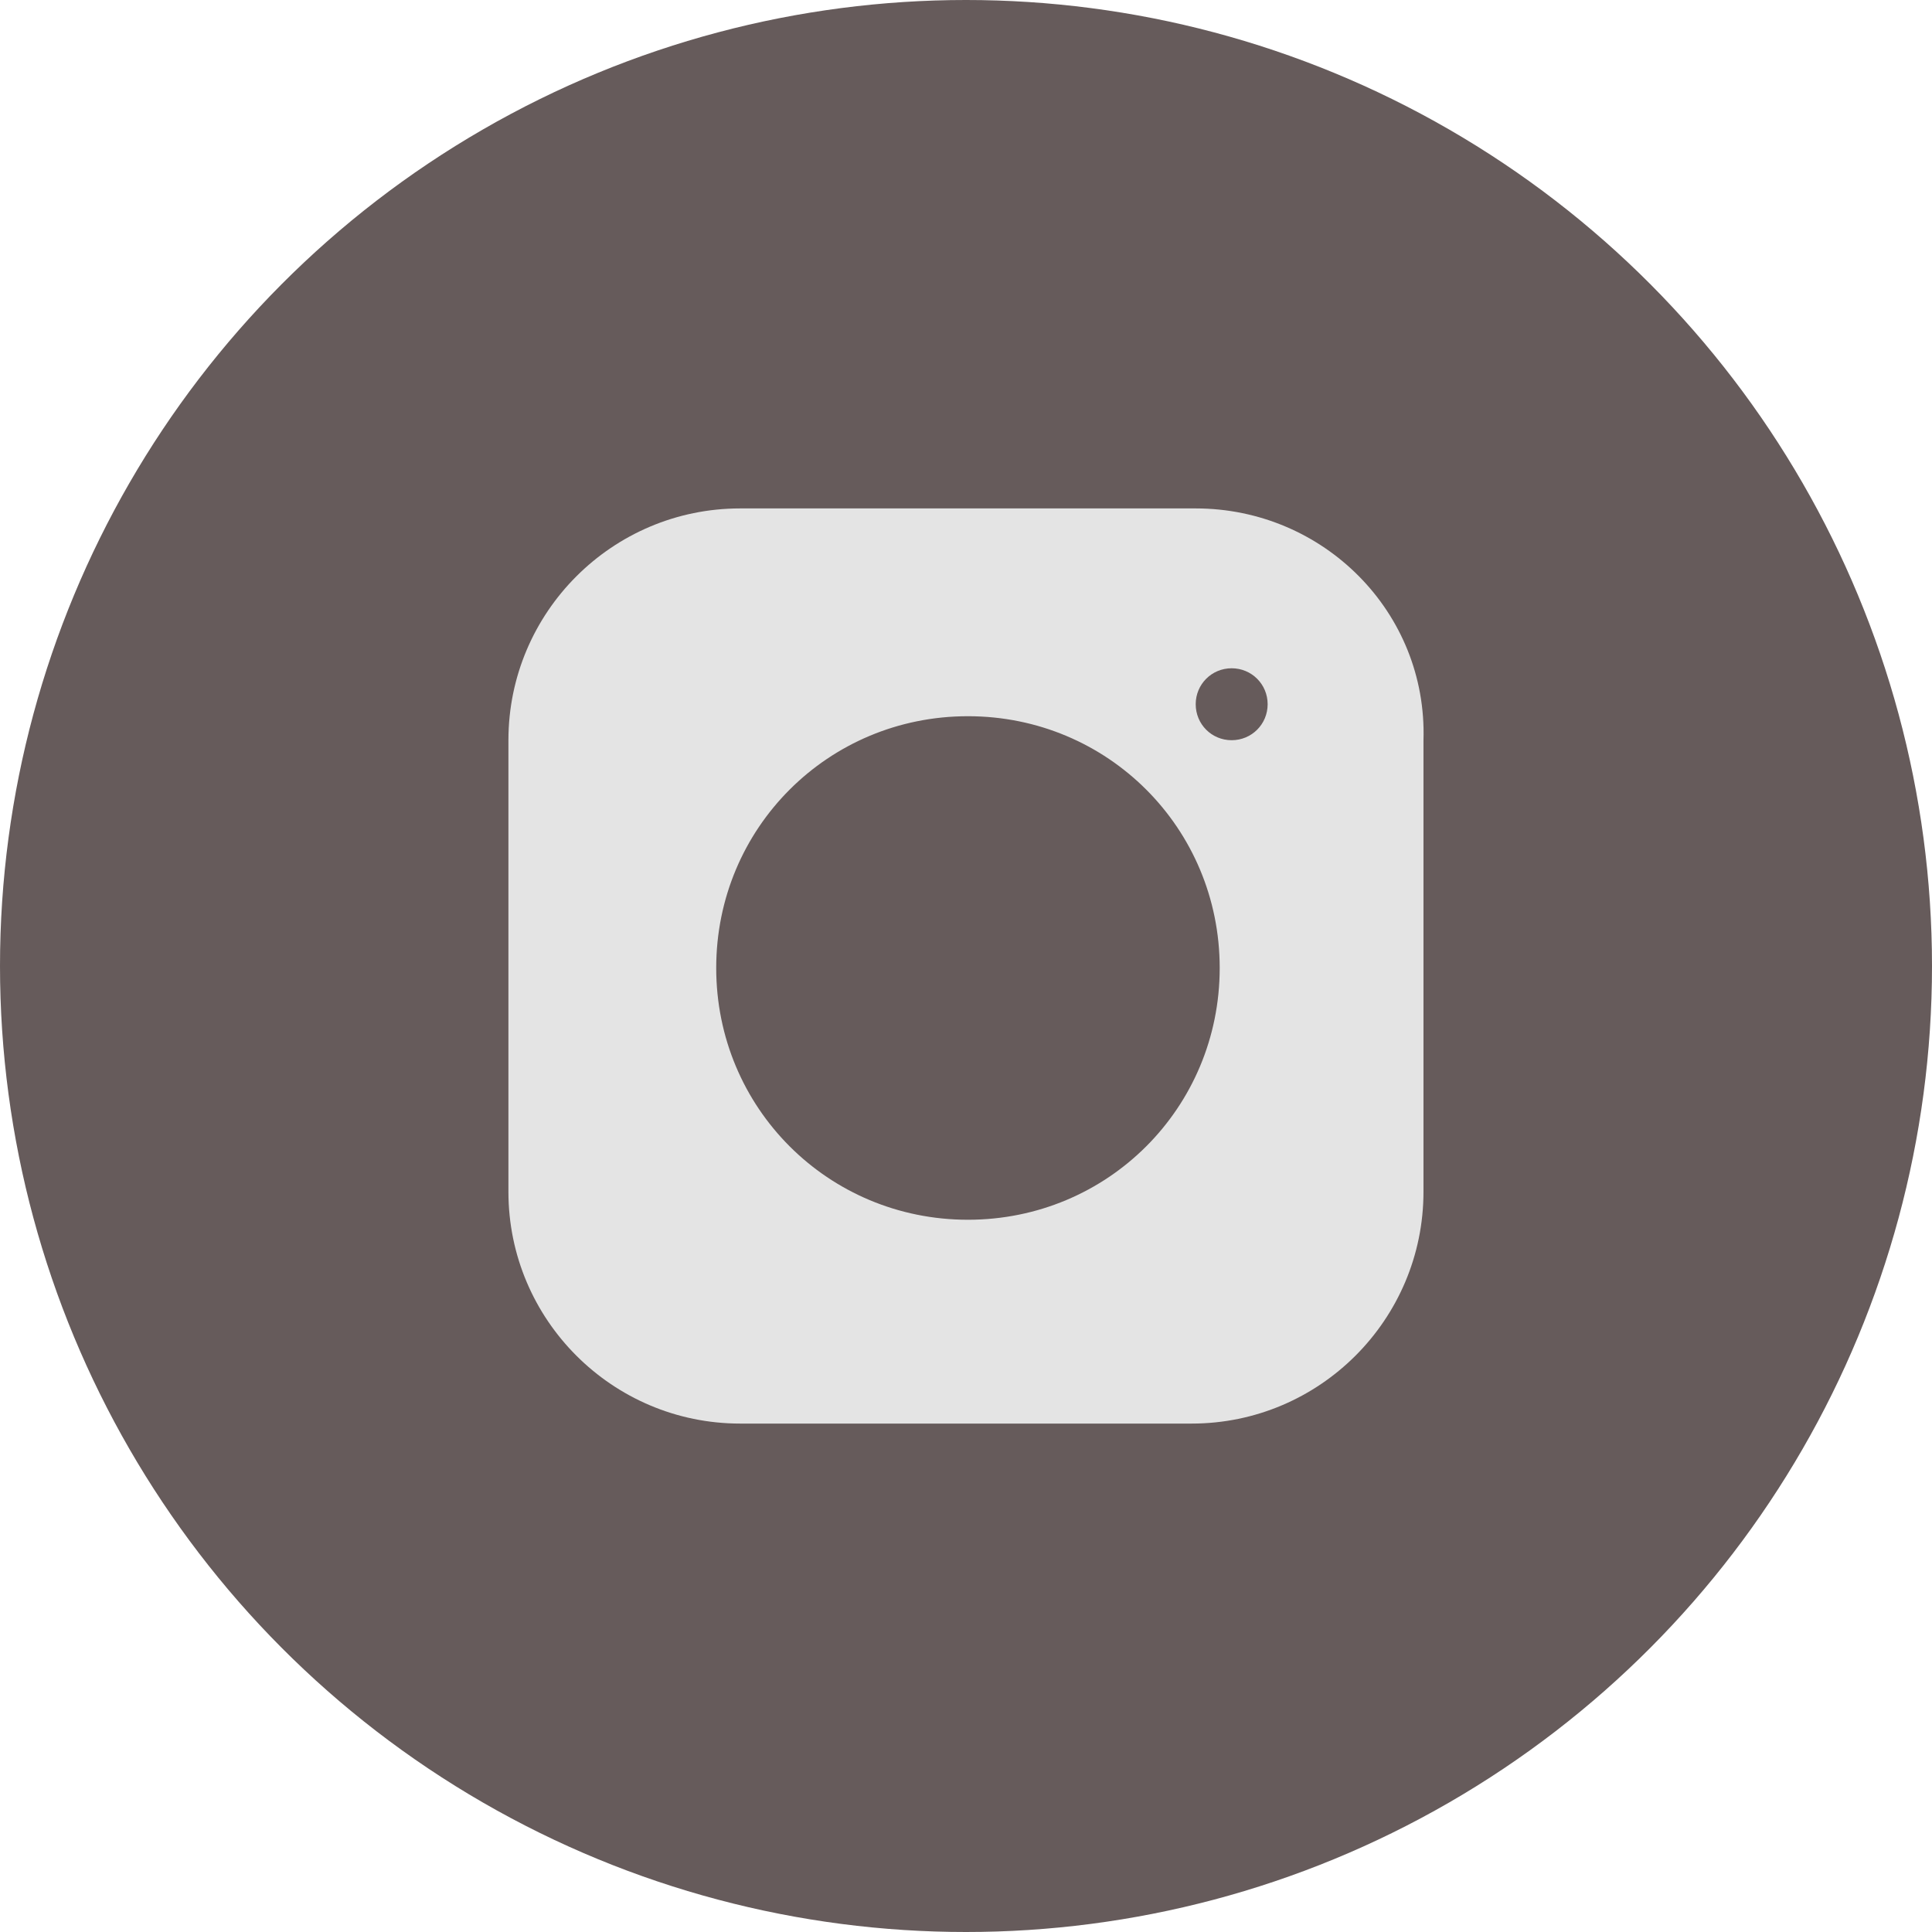 <?xml version="1.0" encoding="UTF-8"?> <svg xmlns="http://www.w3.org/2000/svg" width="38" height="38" viewBox="0 0 38 38" fill="none"> <circle cx="19" cy="19" r="19" fill="#665B5B"></circle> <path d="M23.518 10H14.558C12.043 10 10 12.044 10 14.559V23.441C10 25.956 12.043 28 14.558 28H23.439C25.954 28 27.998 25.956 27.998 23.441V14.559C28.076 12.044 26.033 10 23.518 10ZM19.038 23.991C16.287 23.991 14.087 21.79 14.087 19.039C14.087 16.288 16.287 14.087 19.038 14.087C21.789 14.087 23.99 16.288 23.99 19.039C23.99 21.79 21.789 23.991 19.038 23.991ZM24.225 14.559C23.832 14.559 23.518 14.245 23.518 13.851C23.518 13.459 23.832 13.144 24.225 13.144C24.618 13.144 24.933 13.459 24.933 13.851C24.933 14.245 24.618 14.559 24.225 14.559Z" fill="#E4E4E4"></path> </svg> 